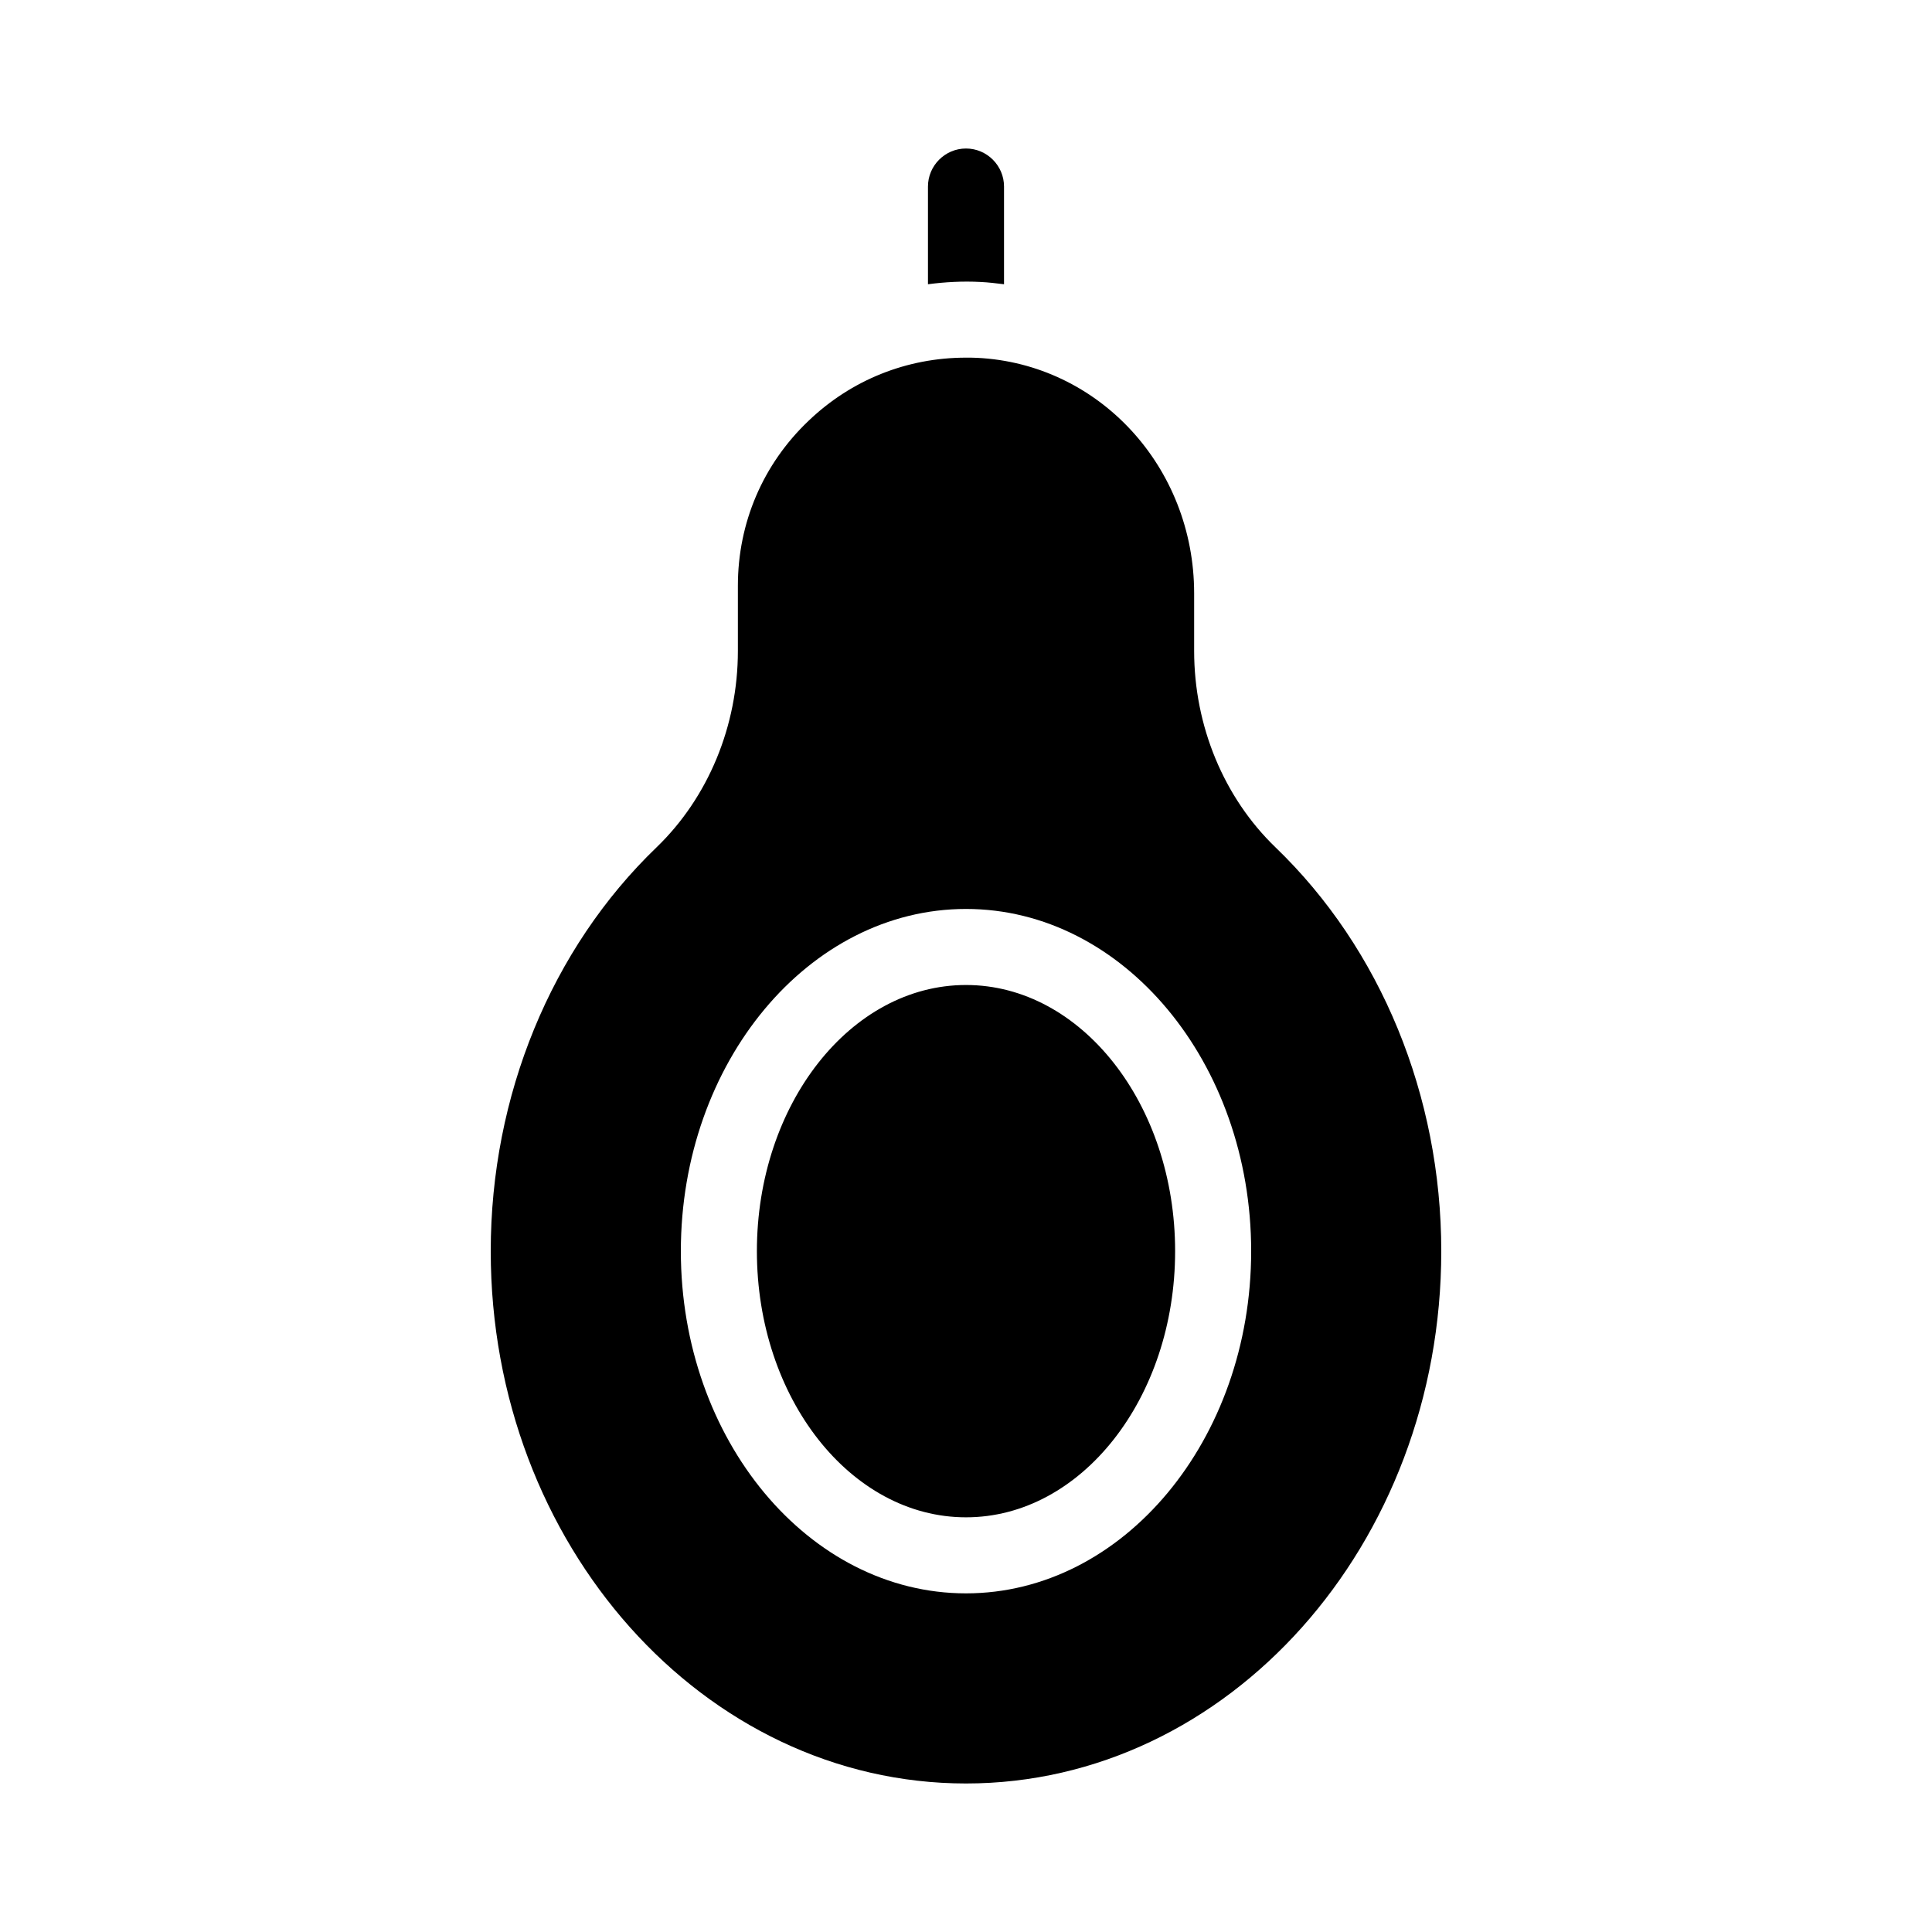<?xml version="1.0" encoding="UTF-8"?>
<!-- Uploaded to: ICON Repo, www.iconrepo.com, Generator: ICON Repo Mixer Tools -->
<svg fill="#000000" width="800px" height="800px" version="1.1" viewBox="144 144 512 512" xmlns="http://www.w3.org/2000/svg">
 <path d="m389.92 219.33v-25.895c0-5.543 4.535-10.078 10.078-10.078s10.078 4.535 10.078 10.078v25.895c-2.066-0.25-4.082-0.504-6.195-0.605-4.742-0.25-9.375 0-13.961 0.605zm136.03 256.24c0 77.789-56.477 141.07-125.95 141.07-69.473 0-125.95-63.277-125.95-141.07 0-41.16 16.02-80.156 43.934-107.01 13.703-13.203 21.562-32.195 21.562-52.047v-17.277c0-16.676 6.648-32.242 18.742-43.73 11.332-10.832 26.043-16.727 41.715-16.727 0.957 0 1.965 0 2.922 0.051 32.293 1.559 57.535 28.918 57.535 62.418v15.266c0 19.852 7.859 38.844 21.562 52.043 27.91 26.855 43.93 65.852 43.93 107.01zm-50.379 0c0-49.977-33.906-90.688-75.57-90.688s-75.57 40.707-75.57 90.688c0 49.977 33.906 90.688 75.57 90.688 41.664-0.004 75.57-40.711 75.57-90.688zm-75.57-70.535c-30.582 0-55.418 31.641-55.418 70.535 0 38.895 24.836 70.535 55.418 70.535s55.418-31.641 55.418-70.535c0-38.895-24.84-70.535-55.418-70.535z"/>
</svg>